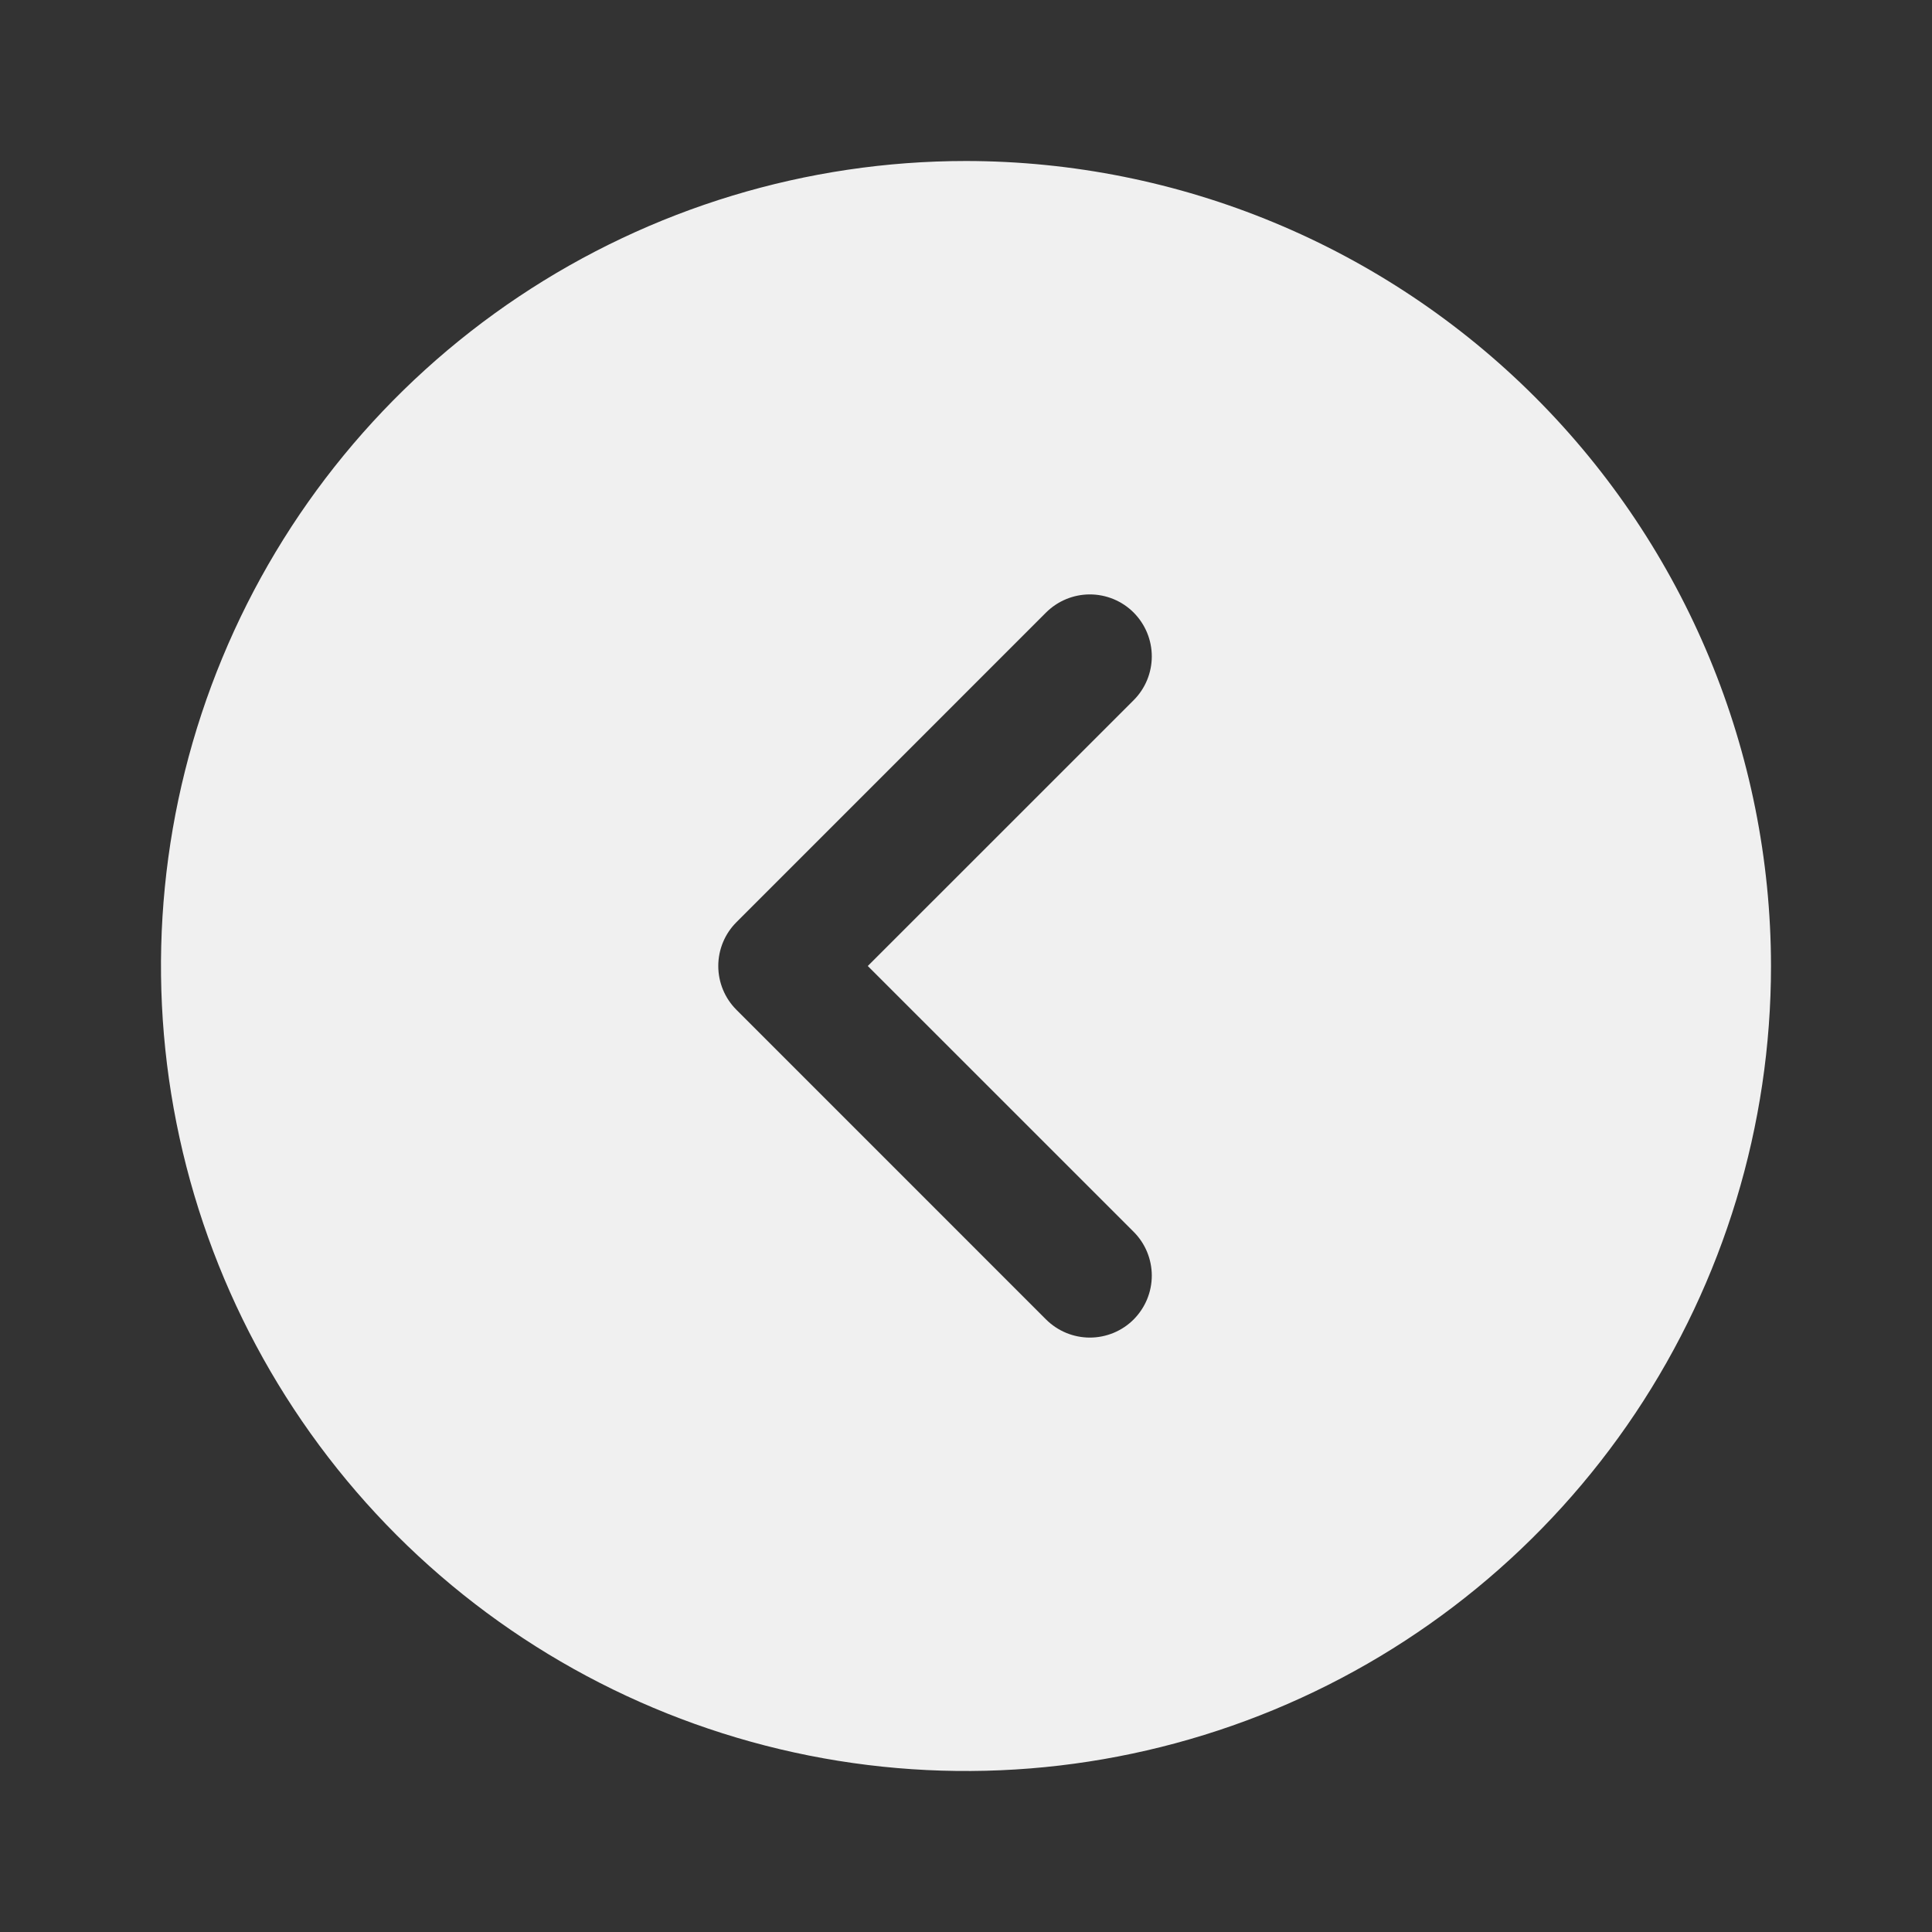 <svg width="36" height="36" viewBox="0 0 36 36" fill="none" xmlns="http://www.w3.org/2000/svg">
<rect x="0" y="0" width="36" height="36" fill="#333333" stroke="none"/>
<path d="M18 3C15.033 3 12.133 3.88 9.666 5.528C7.2 7.176 5.277 9.519 4.142 12.26C3.006 15.001 2.709 18.017 3.288 20.926C3.867 23.836 5.296 26.509 7.393 28.607C9.491 30.704 12.164 32.133 15.074 32.712C17.983 33.291 20.999 32.993 23.74 31.858C26.481 30.723 28.824 28.8 30.472 26.334C32.12 23.867 33 20.967 33 18C32.996 14.023 31.414 10.21 28.602 7.398C25.79 4.586 21.977 3.004 18 3ZM21.124 22.953C21.231 23.06 21.316 23.187 21.374 23.327C21.432 23.468 21.462 23.618 21.462 23.769C21.462 23.921 21.432 24.071 21.374 24.211C21.316 24.351 21.231 24.478 21.124 24.586C21.017 24.693 20.89 24.778 20.75 24.836C20.609 24.894 20.459 24.924 20.308 24.924C20.156 24.924 20.006 24.894 19.866 24.836C19.726 24.778 19.599 24.693 19.491 24.586L13.722 18.816C13.615 18.709 13.53 18.582 13.472 18.442C13.414 18.302 13.384 18.152 13.384 18C13.384 17.848 13.414 17.698 13.472 17.558C13.53 17.418 13.615 17.291 13.722 17.184L19.491 11.414C19.599 11.307 19.726 11.222 19.866 11.164C20.006 11.106 20.156 11.076 20.308 11.076C20.459 11.076 20.609 11.106 20.75 11.164C20.89 11.222 21.017 11.307 21.124 11.414C21.231 11.522 21.316 11.649 21.374 11.789C21.432 11.929 21.462 12.079 21.462 12.231C21.462 12.382 21.432 12.533 21.374 12.673C21.316 12.813 21.231 12.94 21.124 13.047L16.17 18L21.124 22.953Z" fill="#F0F0F0"/>
</svg>

